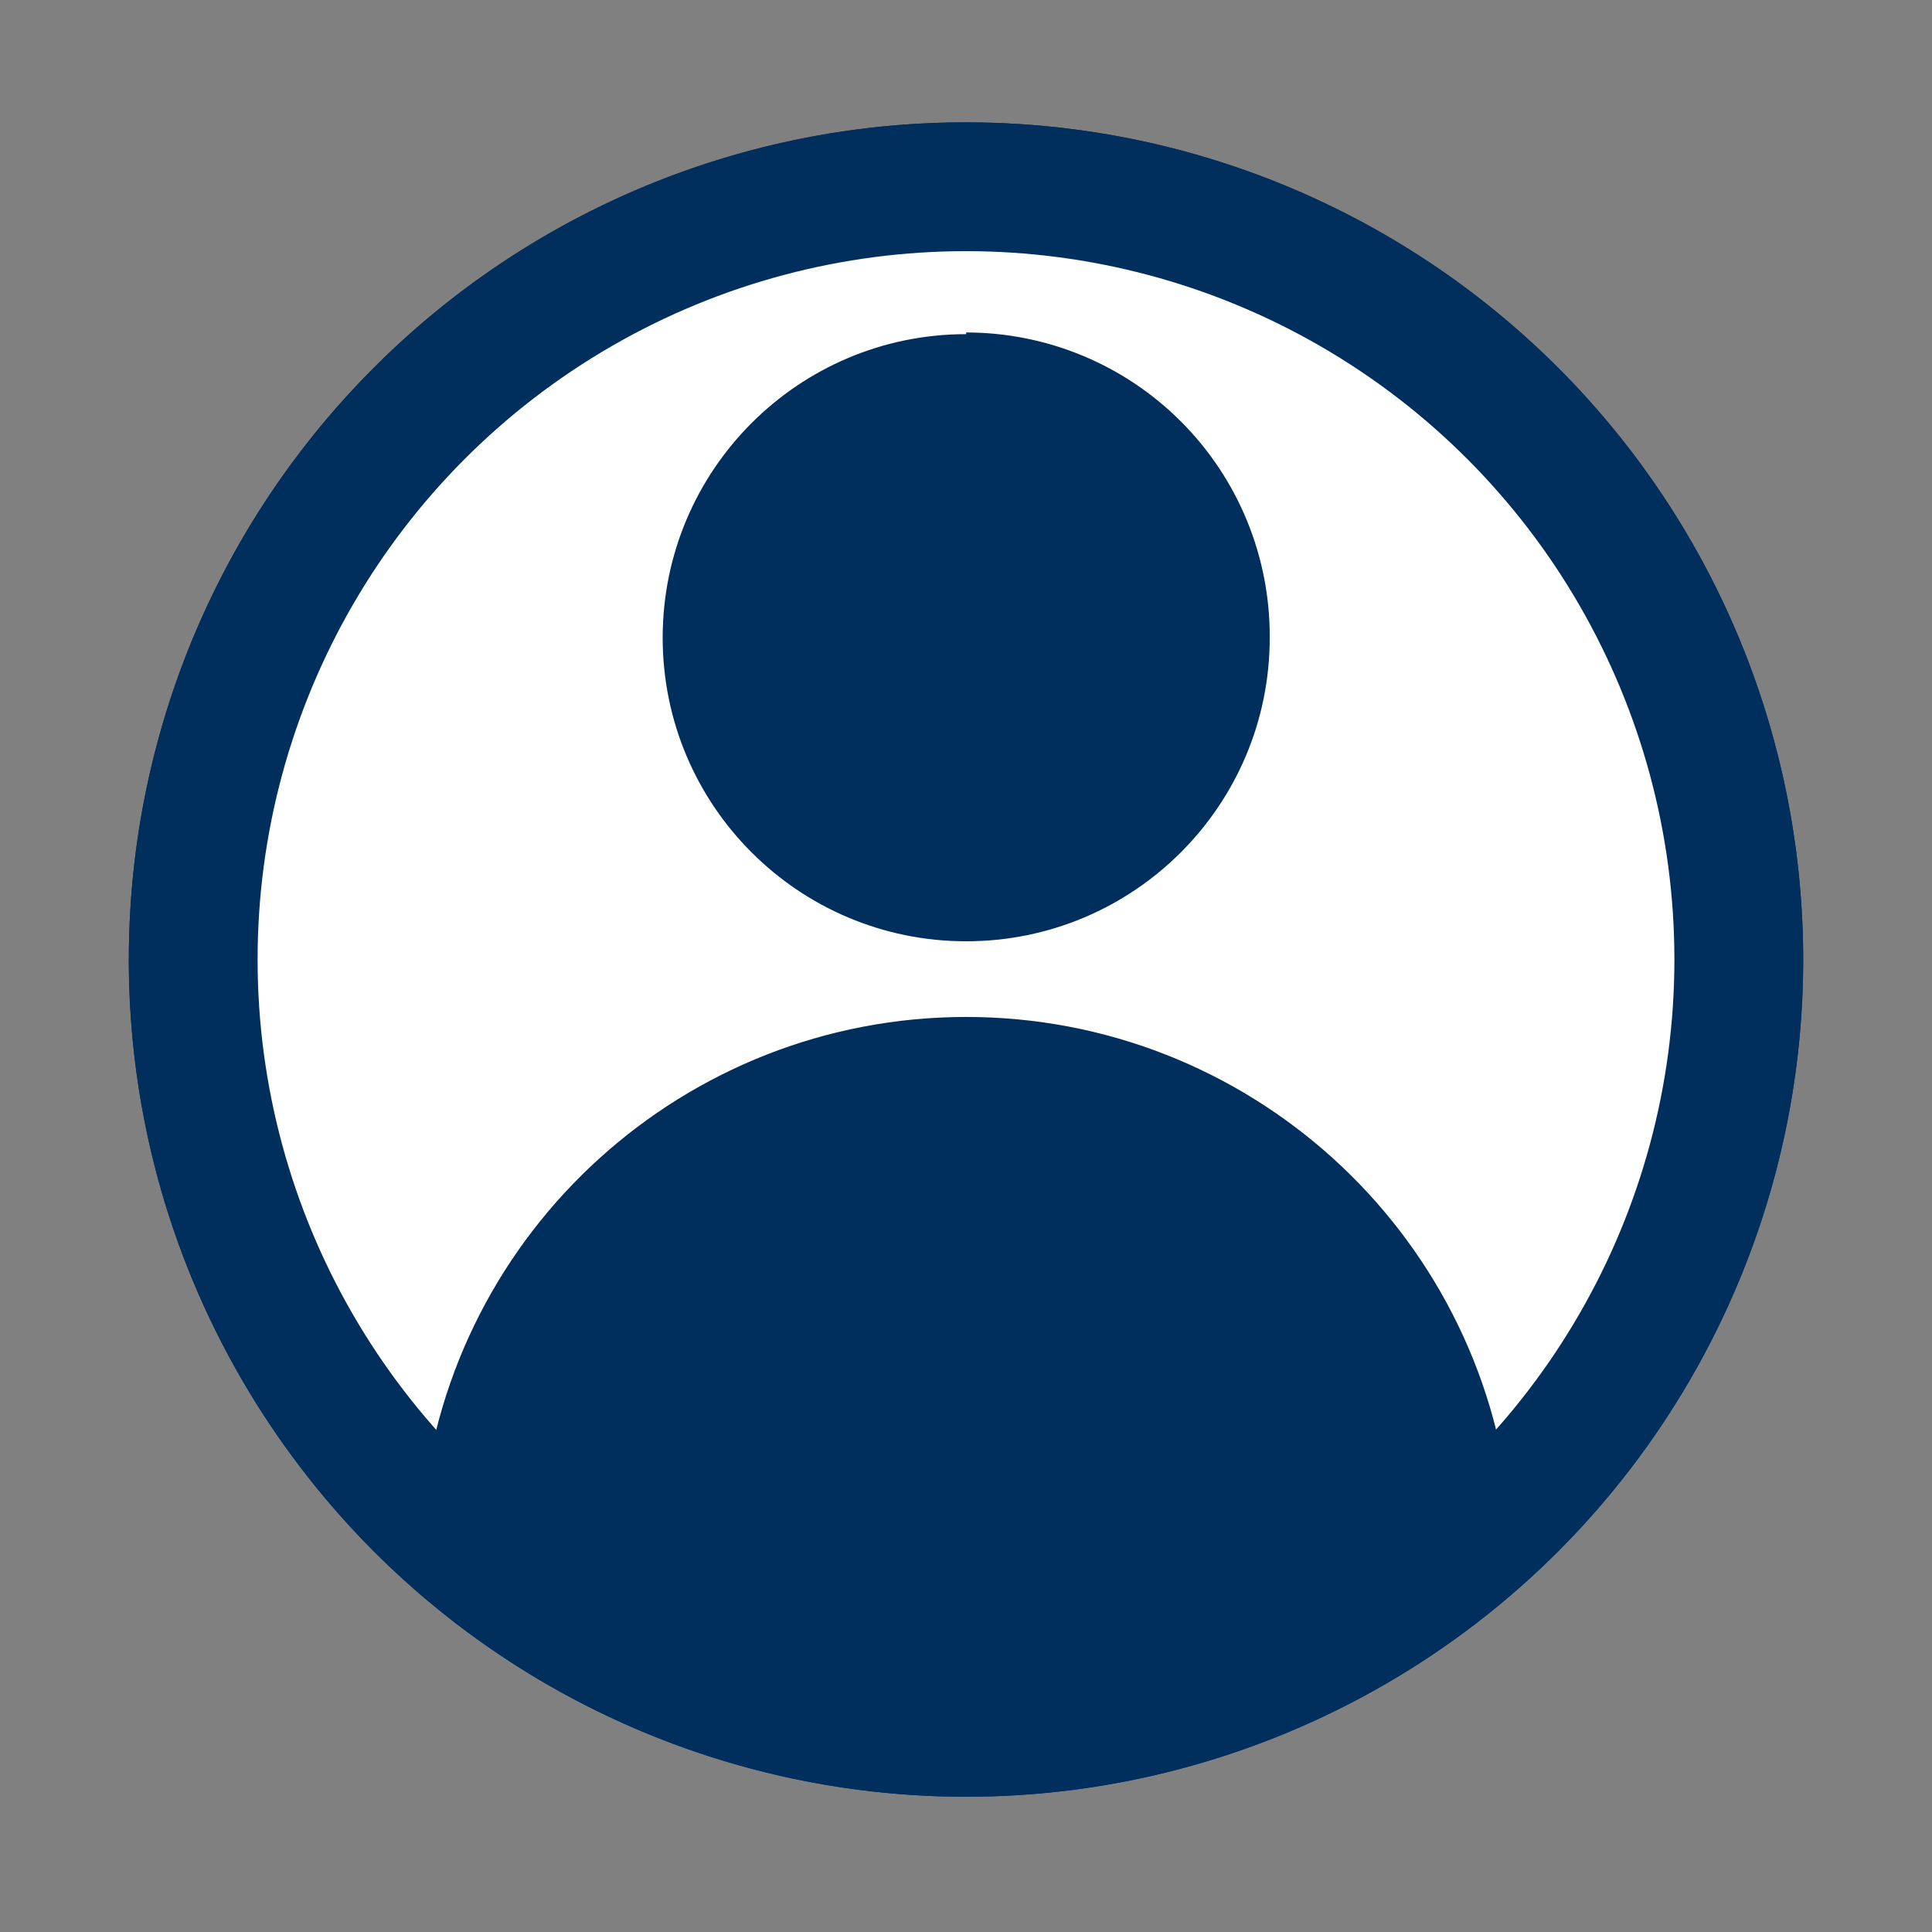 <svg xmlns="http://www.w3.org/2000/svg" width="24" height="24" viewBox="0 0 24 24">
    <rect x="0" y="0" width="24" height="24" fill="#808080" stroke="none"/>
    <g fill="none" fill-rule="evenodd">
        <g fill-rule="nonzero">
            <g>
                <g>
                    <g transform="translate(-953 -11) translate(953 10) translate(0 1) translate(1.6 1.52)">
                        <circle cx="10.4" cy="10.4" r="9.6" fill="#FFF" stroke="#002E5D" stroke-width="1.6"/>
                        <path fill="#002E5D" d="M10.402 0c4.961.001 9.23 3.507 10.198 8.373.966 4.866-1.639 9.738-6.223 11.635-4.584 1.898-9.87.293-12.625-3.833-2.756-4.125-2.213-9.623 1.295-13.13C4.997 1.092 7.643-.004 10.402 0zM3.615 3.615c-3.748 3.748-3.75 9.825-.002 13.574l.035.035c.348-3.47 3.268-6.11 6.754-6.111 3.487 0 6.406 2.641 6.755 6.11l.035-.034c3.747-3.75 3.746-9.826-.003-13.574-3.748-3.748-9.825-3.748-13.574 0z"/>
                        <path fill="#002E5D" d="M10.402 2.631c-2.082 0-3.77 1.689-3.77 3.771 0 2.083 1.688 3.771 3.77 3.771 2.083 0 3.771-1.688 3.771-3.77.006-1.005-.389-1.97-1.097-2.681-.707-.712-1.67-1.112-2.674-1.112v.021z"/>
                    </g>
                </g>
            </g>
        </g>
    </g>
</svg>
